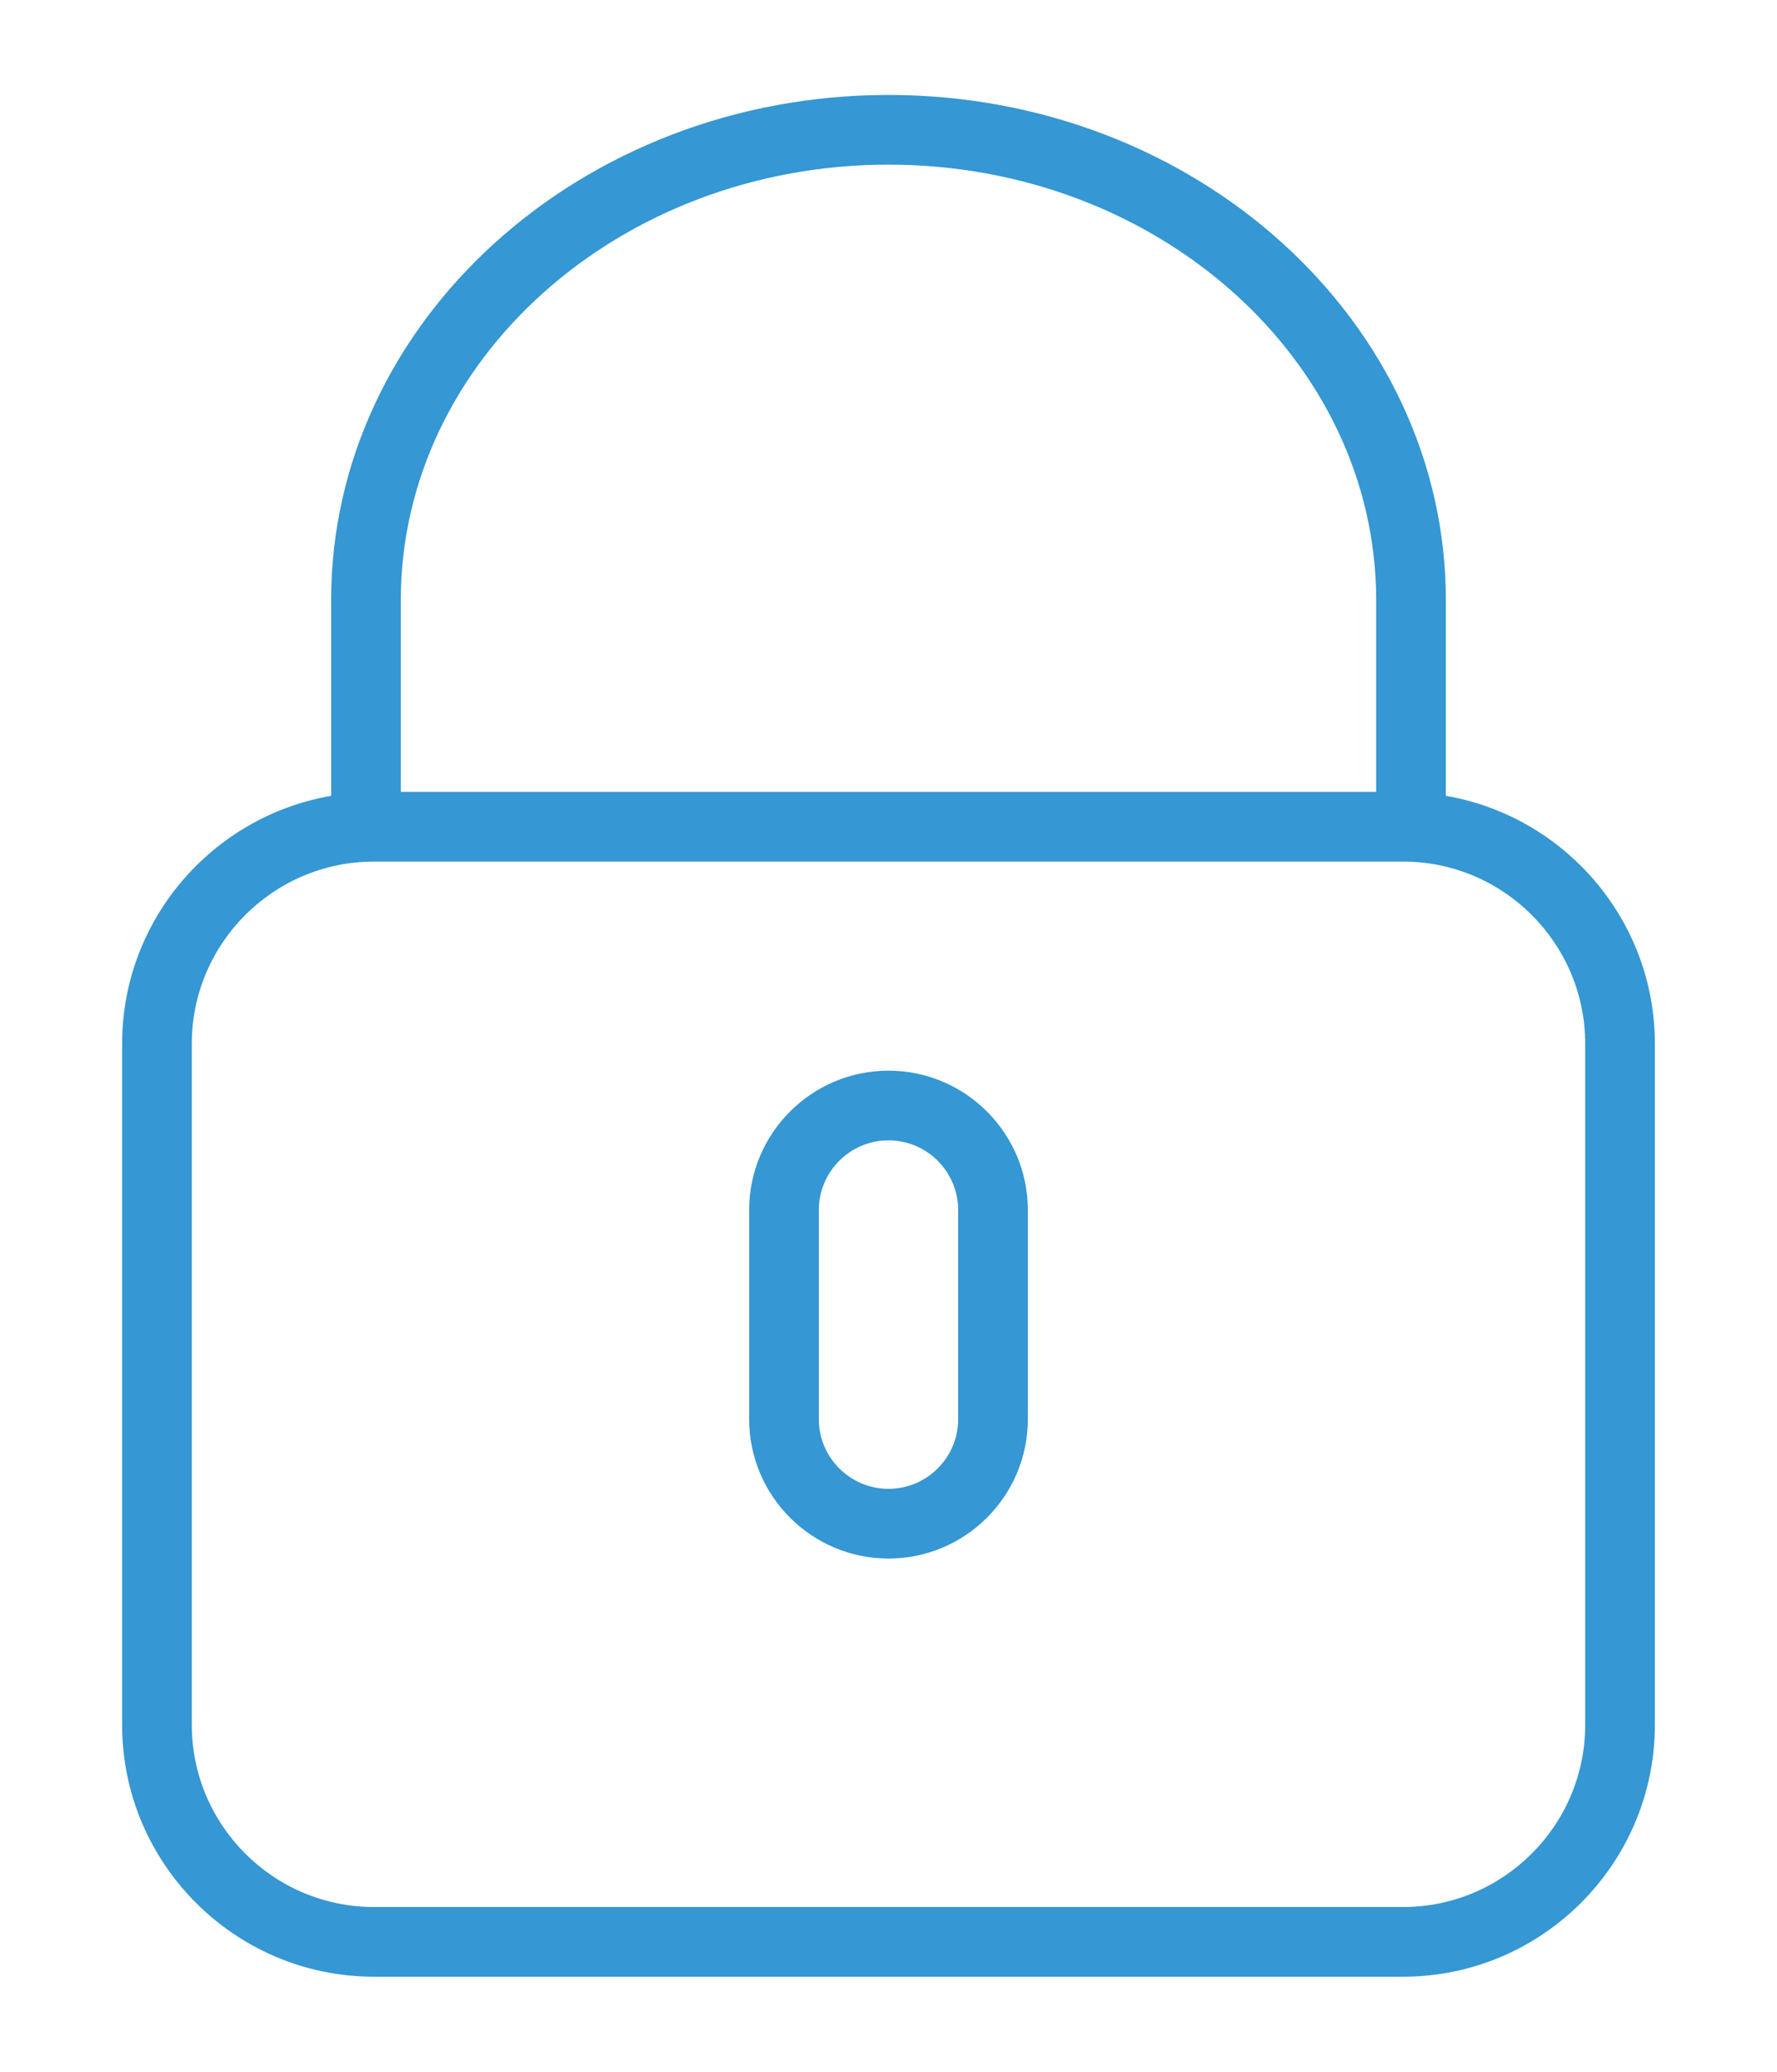 <?xml version="1.0" encoding="utf-8"?>
<!-- Generator: Adobe Illustrator 15.0.0, SVG Export Plug-In . SVG Version: 6.00 Build 0)  -->
<!DOCTYPE svg PUBLIC "-//W3C//DTD SVG 1.1//EN" "http://www.w3.org/Graphics/SVG/1.1/DTD/svg11.dtd">
<svg version="1.1" id="Capa_1" xmlns="http://www.w3.org/2000/svg" xmlns:xlink="http://www.w3.org/1999/xlink" x="0px" y="0px"
	 width="725.5px" height="845.5px" viewBox="0 -77.5 725.5 845.5" enable-background="new 0 -77.5 725.5 845.5"
	 xml:space="preserve">
<g>
	<path fill="#3597D3" d="M590.306,247.302v-79.83c0-113.707-102.087-206.222-227.556-206.222
		c-125.468,0-227.556,92.516-227.556,206.222v79.83c-48.37,8.334-85.333,50.488-85.333,101.22v277.931
		c0,56.675,46.123,102.798,102.812,102.798h420.153c56.69,0,102.812-46.123,102.812-102.812V348.507
		C675.639,297.79,638.676,255.636,590.306,247.302z M163.639,167.472c0-98.034,89.315-177.778,199.111-177.778
		s199.111,79.744,199.111,177.778v78.222H163.639V167.472z M647.194,626.438c0,41.003-33.365,74.368-74.368,74.368H152.673
		c-41.002,0-74.368-33.365-74.368-74.368V348.507c0-41.003,33.365-74.368,74.368-74.368h420.153
		c41.003,0,74.368,33.365,74.368,74.368V626.438z"/>
	<path fill="#3597D3" d="M362.75,359.473c-31.374,0-56.889,25.515-56.889,56.889v85.333c0,31.374,25.515,56.889,56.889,56.889
		s56.889-25.515,56.889-56.889v-85.333C419.639,384.987,394.124,359.473,362.75,359.473z M391.194,501.694
		c0,15.688-12.757,28.444-28.444,28.444s-28.444-12.757-28.444-28.444v-85.333c0-15.688,12.757-28.444,28.444-28.444
		s28.444,12.757,28.444,28.444V501.694z"/>
</g>
</svg>
